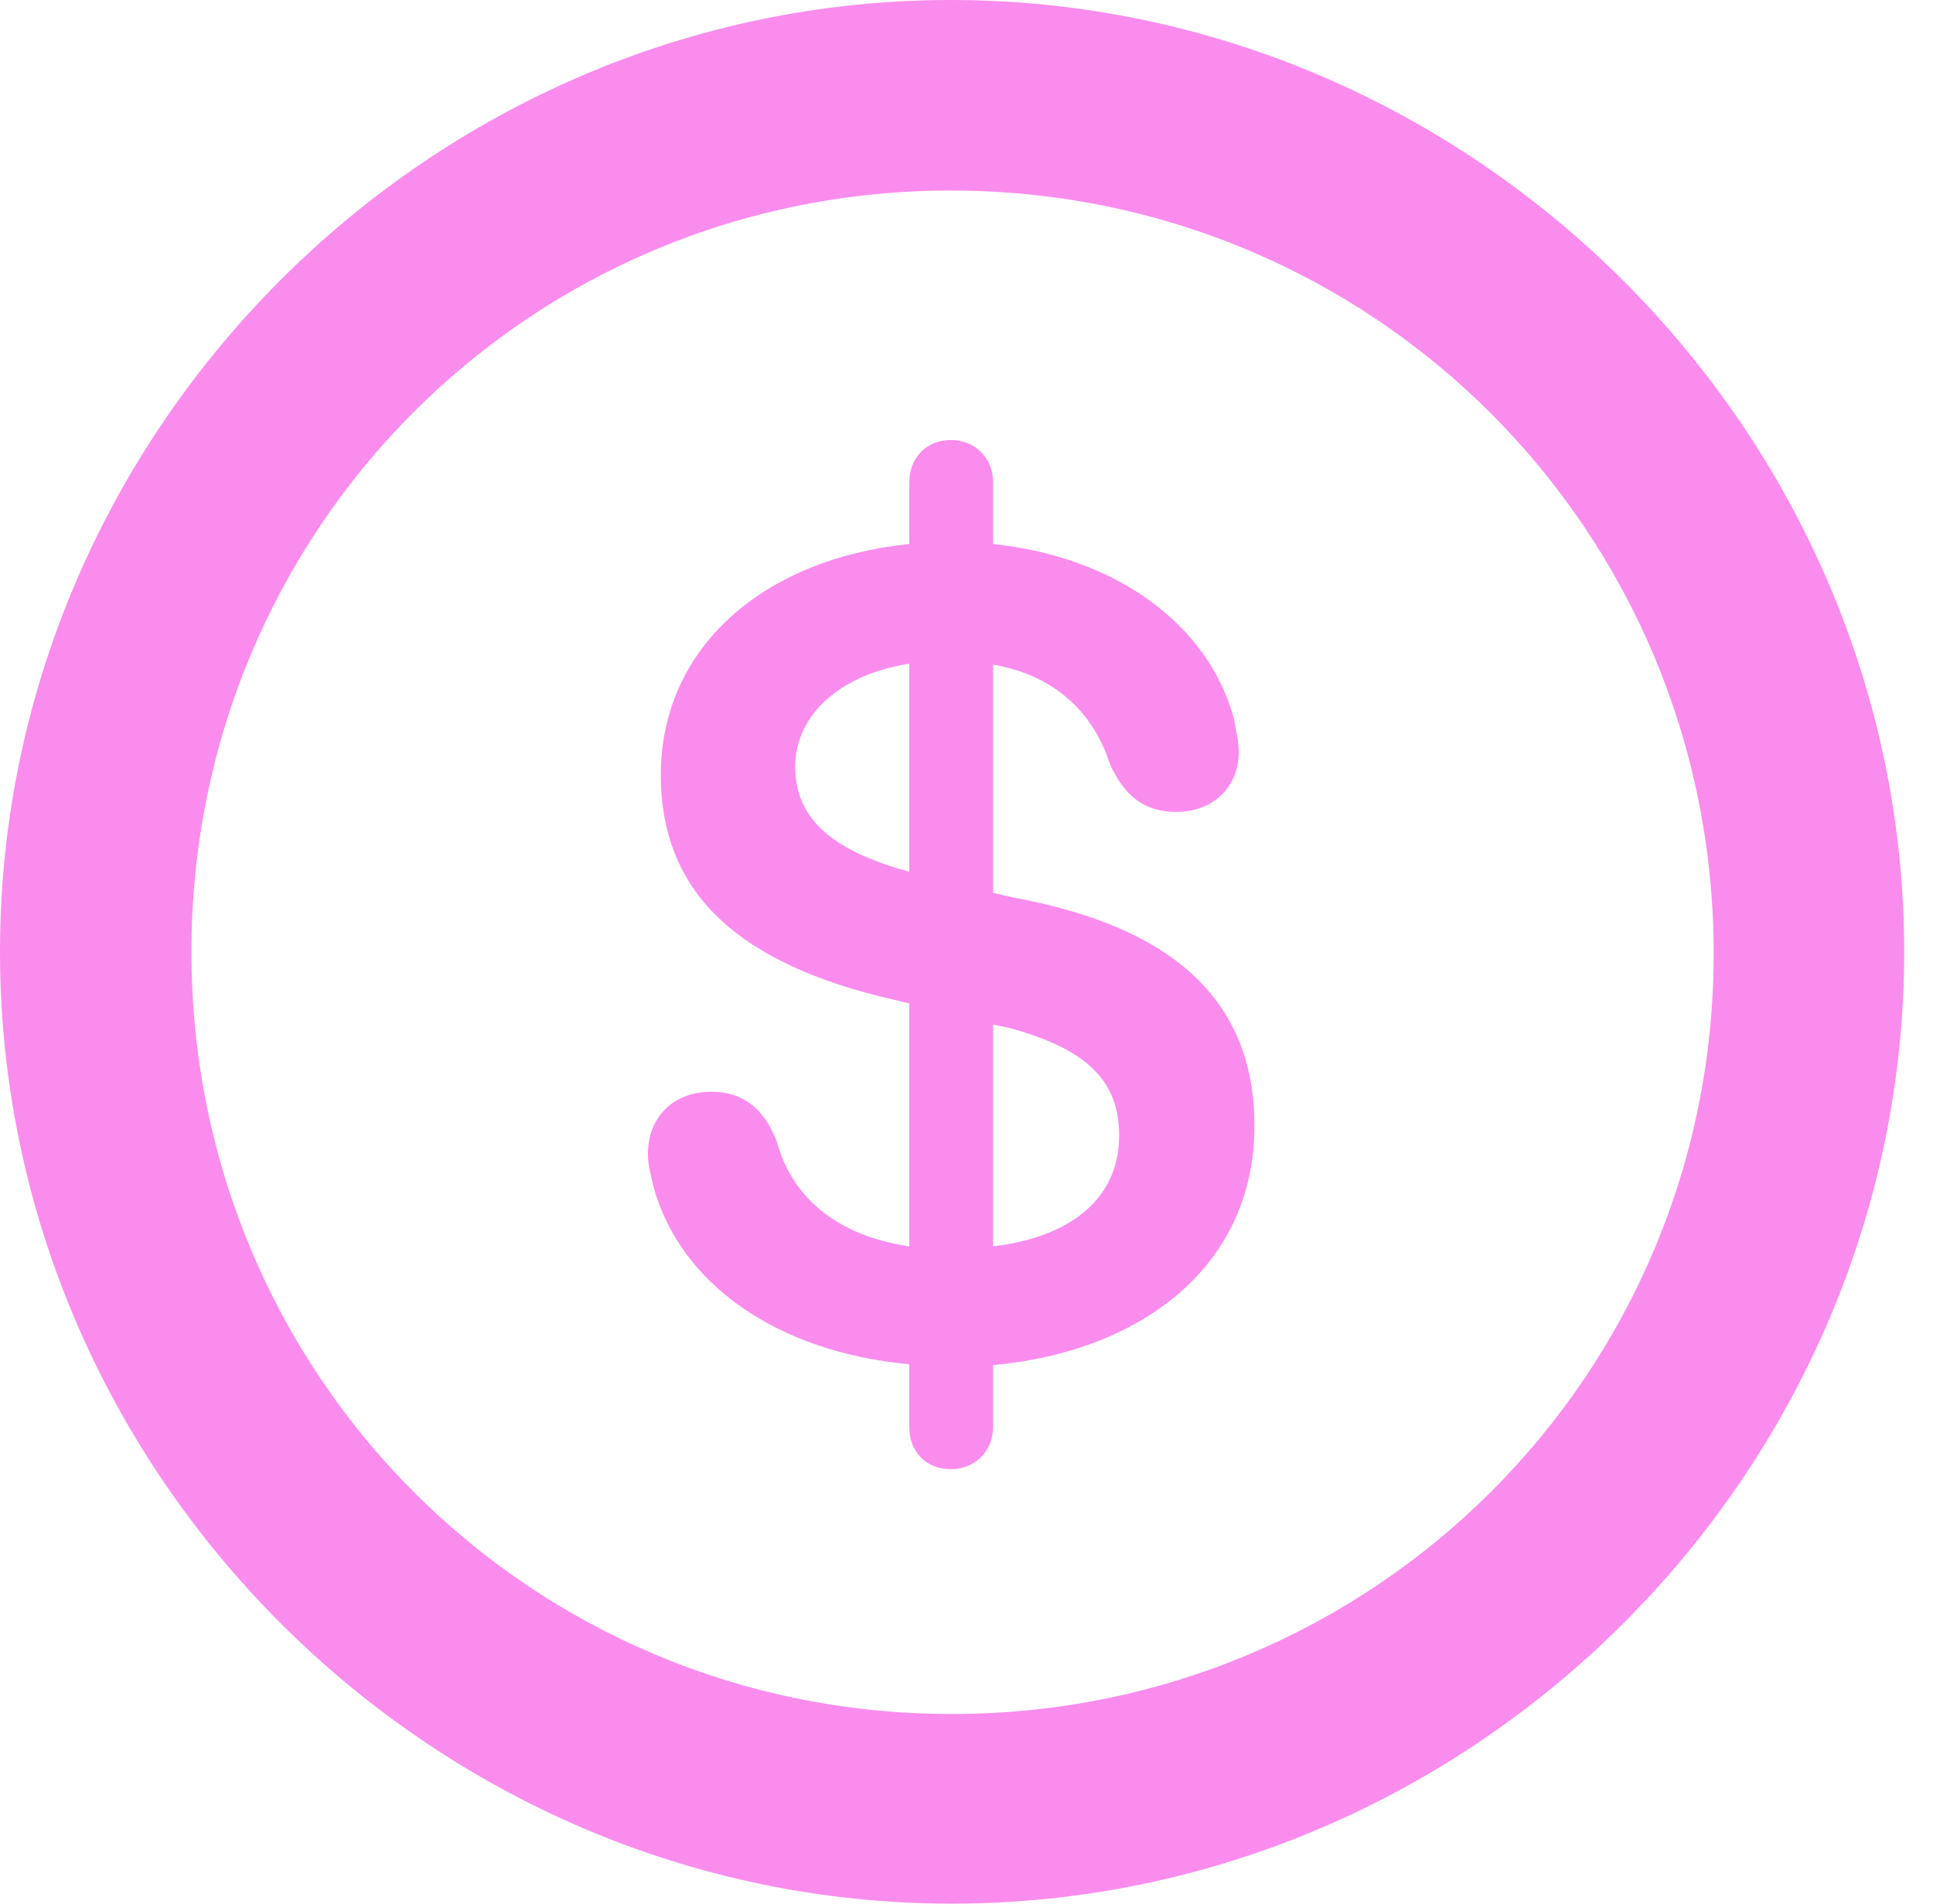 <svg width="65" height="64" viewBox="0 0 65 64" fill="none" xmlns="http://www.w3.org/2000/svg">
<path d="M32 64C49.547 64 64.031 49.516 64.031 32C64.031 14.484 49.516 0 31.969 0C14.453 0 0 14.484 0 32C0 49.516 14.484 64 32 64ZM32 57.625C17.795 57.625 6.437 46.205 6.437 32C6.437 17.795 17.795 6.406 31.969 6.406C46.174 6.406 57.594 17.795 57.625 32C57.656 46.205 46.205 57.625 32 57.625ZM31.969 49.393C32.774 49.393 33.393 48.805 33.393 47.969V45.896C38.406 45.431 42.182 42.553 42.182 37.849C42.182 33.64 39.458 31.164 34.074 30.174L33.393 30.019V22.344C35.373 22.685 36.735 23.861 37.323 25.687C37.787 26.708 38.437 27.296 39.551 27.296C40.789 27.296 41.656 26.46 41.656 25.284C41.656 24.913 41.563 24.573 41.501 24.201C40.665 21.014 37.54 18.723 33.393 18.29V16.217C33.393 15.381 32.774 14.793 31.969 14.793C31.164 14.793 30.576 15.381 30.576 16.217V18.29C25.687 18.785 22.221 21.756 22.221 26.058C22.221 30.081 24.913 32.433 30.05 33.609L30.576 33.733V41.903C28.07 41.532 26.615 40.201 26.12 38.375C25.687 37.261 24.975 36.704 23.923 36.704C22.623 36.704 21.787 37.571 21.787 38.809C21.787 39.149 21.88 39.489 21.973 39.892C22.87 43.172 26.151 45.462 30.576 45.865V47.969C30.576 48.836 31.164 49.393 31.969 49.393ZM30.576 29.308L30.36 29.246C27.884 28.534 26.739 27.451 26.739 25.779C26.739 24.077 28.193 22.685 30.576 22.313V29.308ZM33.393 34.445L33.981 34.569C36.673 35.311 37.633 36.425 37.633 38.19C37.633 40.139 36.209 41.563 33.393 41.903V34.445Z" fill="#FA8CEE"/>
</svg>
